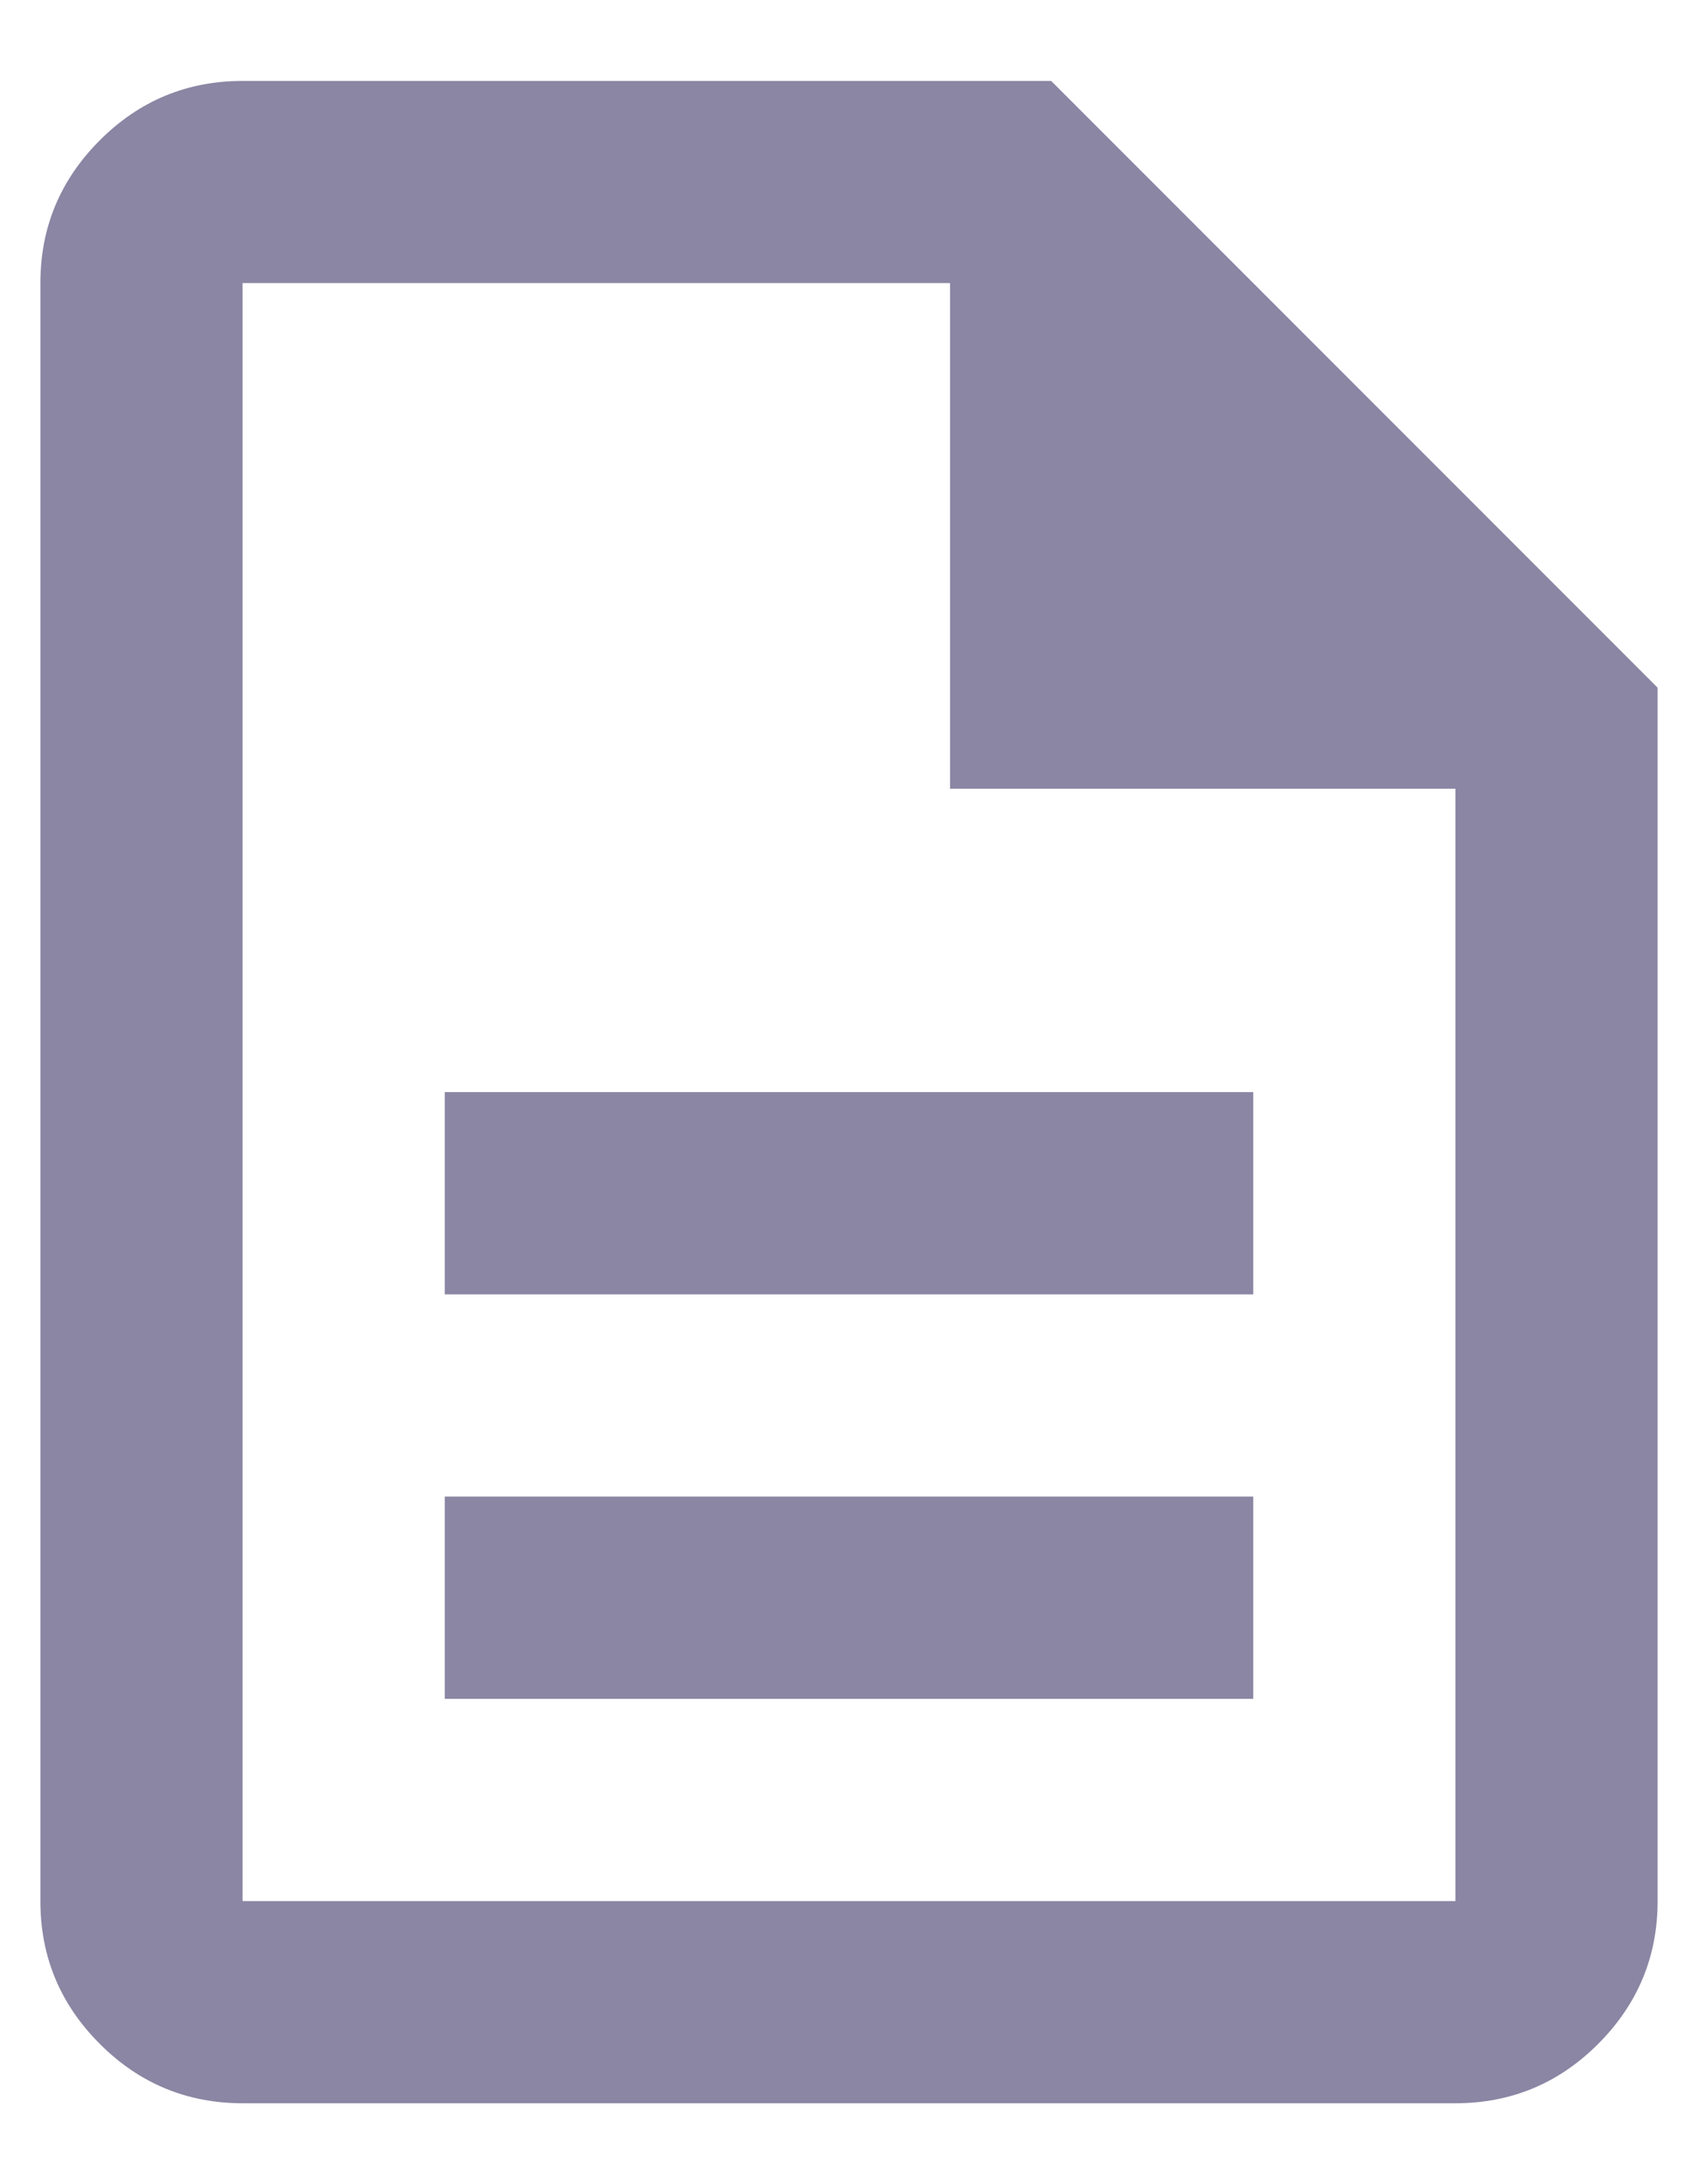 <svg width="14" height="18" viewBox="0 0 14 18" fill="none" xmlns="http://www.w3.org/2000/svg">
<path d="M3.667 14H10.333V12.333H3.667V14ZM3.667 10.667H10.333V9H3.667V10.667ZM2 17.333C1.542 17.333 1.149 17.17 0.823 16.844C0.496 16.517 0.333 16.125 0.333 15.667V2.333C0.333 1.875 0.496 1.483 0.823 1.156C1.149 0.83 1.542 0.667 2 0.667H8.667L13.667 5.667V15.667C13.667 16.125 13.503 16.517 13.177 16.844C12.851 17.17 12.458 17.333 12 17.333H2ZM7.833 6.5V2.333H2V15.667H12V6.5H7.833Z" fill="#170F49" fill-opacity="0.5"/>
</svg>
